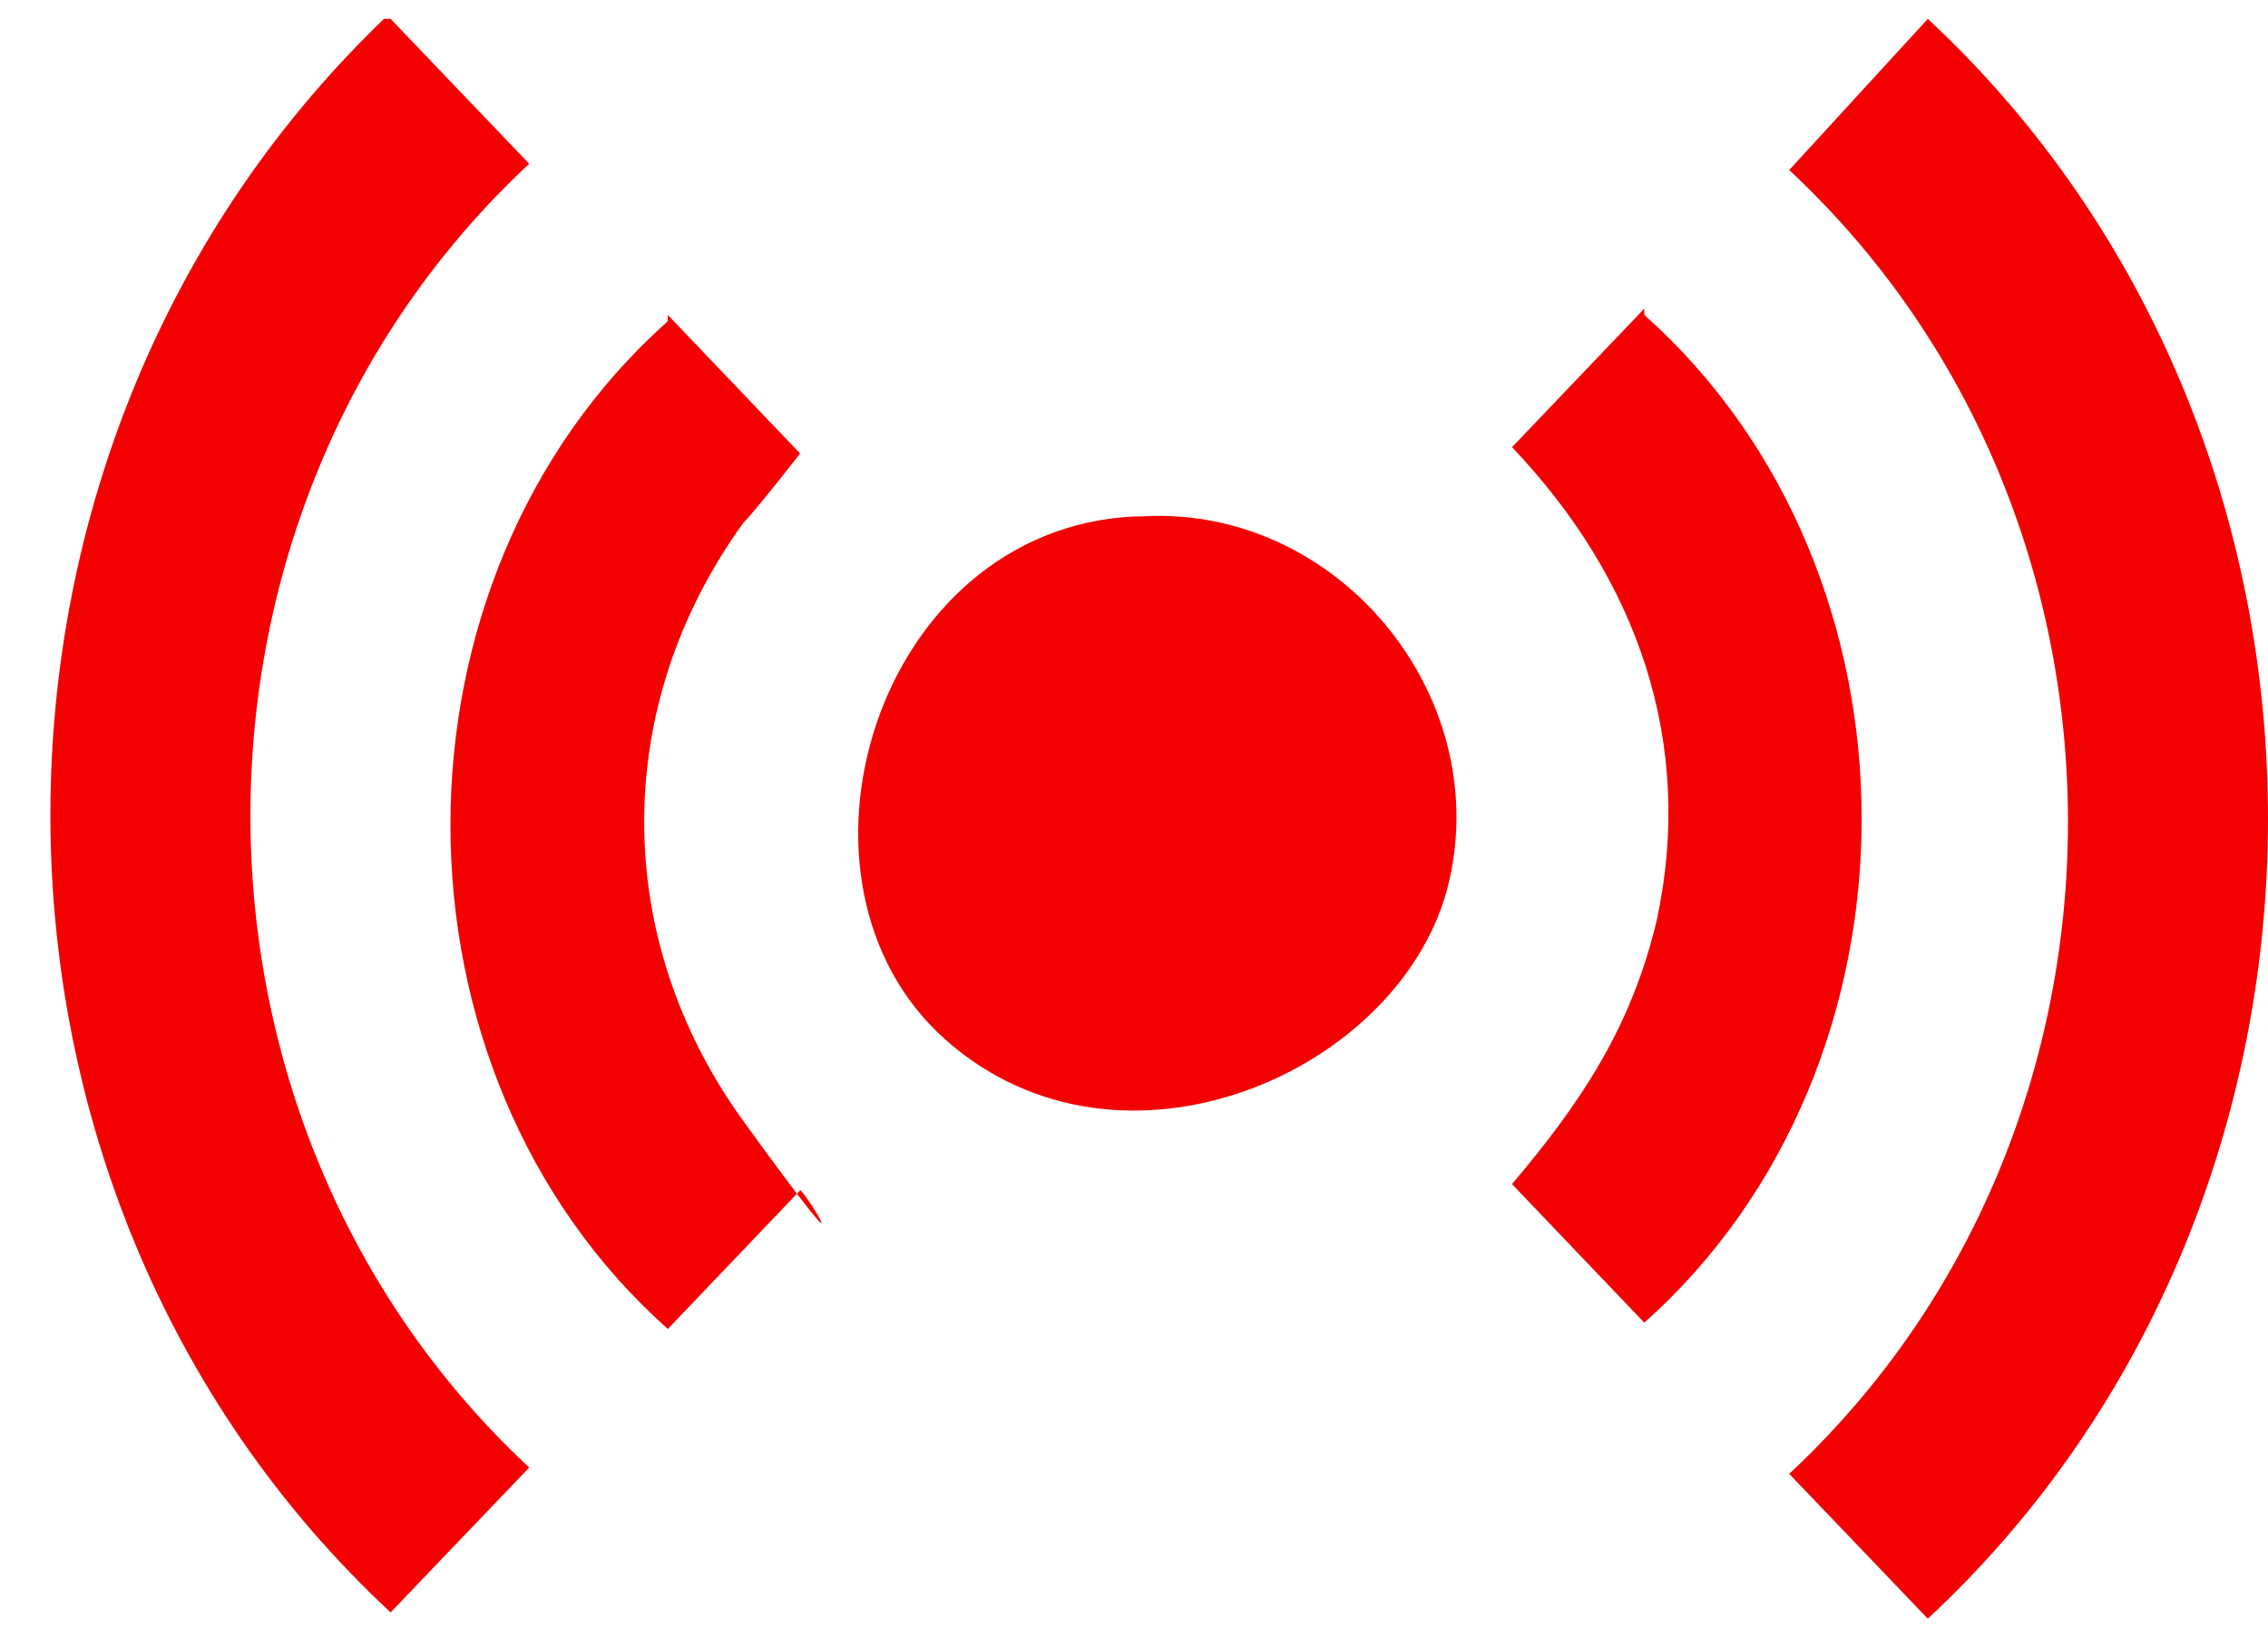 <svg width="36" height="26" viewBox="0 0 36 26" fill="none" xmlns="http://www.w3.org/2000/svg">
<g clip-path="url(#clip0_2236_1846)">
<path d="M6.2 0.3L8.4 2.6C2.5 8.1 2.5 17.8 8.4 23.3L6.2 25.6C-1 18.9 -1 7 6.2 0.2V0.3Z" fill="#F30000"/>
<path d="M30.6 0.3C37.8 7 37.8 19 30.6 25.7L28.4 23.4C34.3 17.9 34.3 8.2 28.4 2.7L30.6 0.3Z" fill="#F30000"/>
<path d="M18.1 8.2C21.2 8 23.7 11 23 14C22.3 17 17.8 19 15 16.5C12.2 14 13.9 8.4 18 8.2H18.1Z" fill="#F30000"/>
<path d="M26.1 5C30.7 9.1 30.7 16.9 26.1 21L24 18.8C25.1 17.5 25.9 16.3 26.3 14.6C26.9 11.8 26 9.2 24 7.1L26.1 4.9V5Z" fill="#F30000"/>
<path d="M10.6 5L12.7 7.2C12.7 7.2 12 8.1 11.8 8.3C9.7 11.2 9.7 14.9 11.8 17.8C13.9 20.7 12.7 18.8 12.7 18.9L10.6 21.1C6 17 6 9.2 10.6 5.1V5Z" fill="#F30000"/>
</g>
<defs>
<clipPath id="clip0_2236_1846">
<rect width="35.2" height="25.4" fill="white" transform="translate(0.8 0.3)"/>
</clipPath>
</defs>
</svg>
